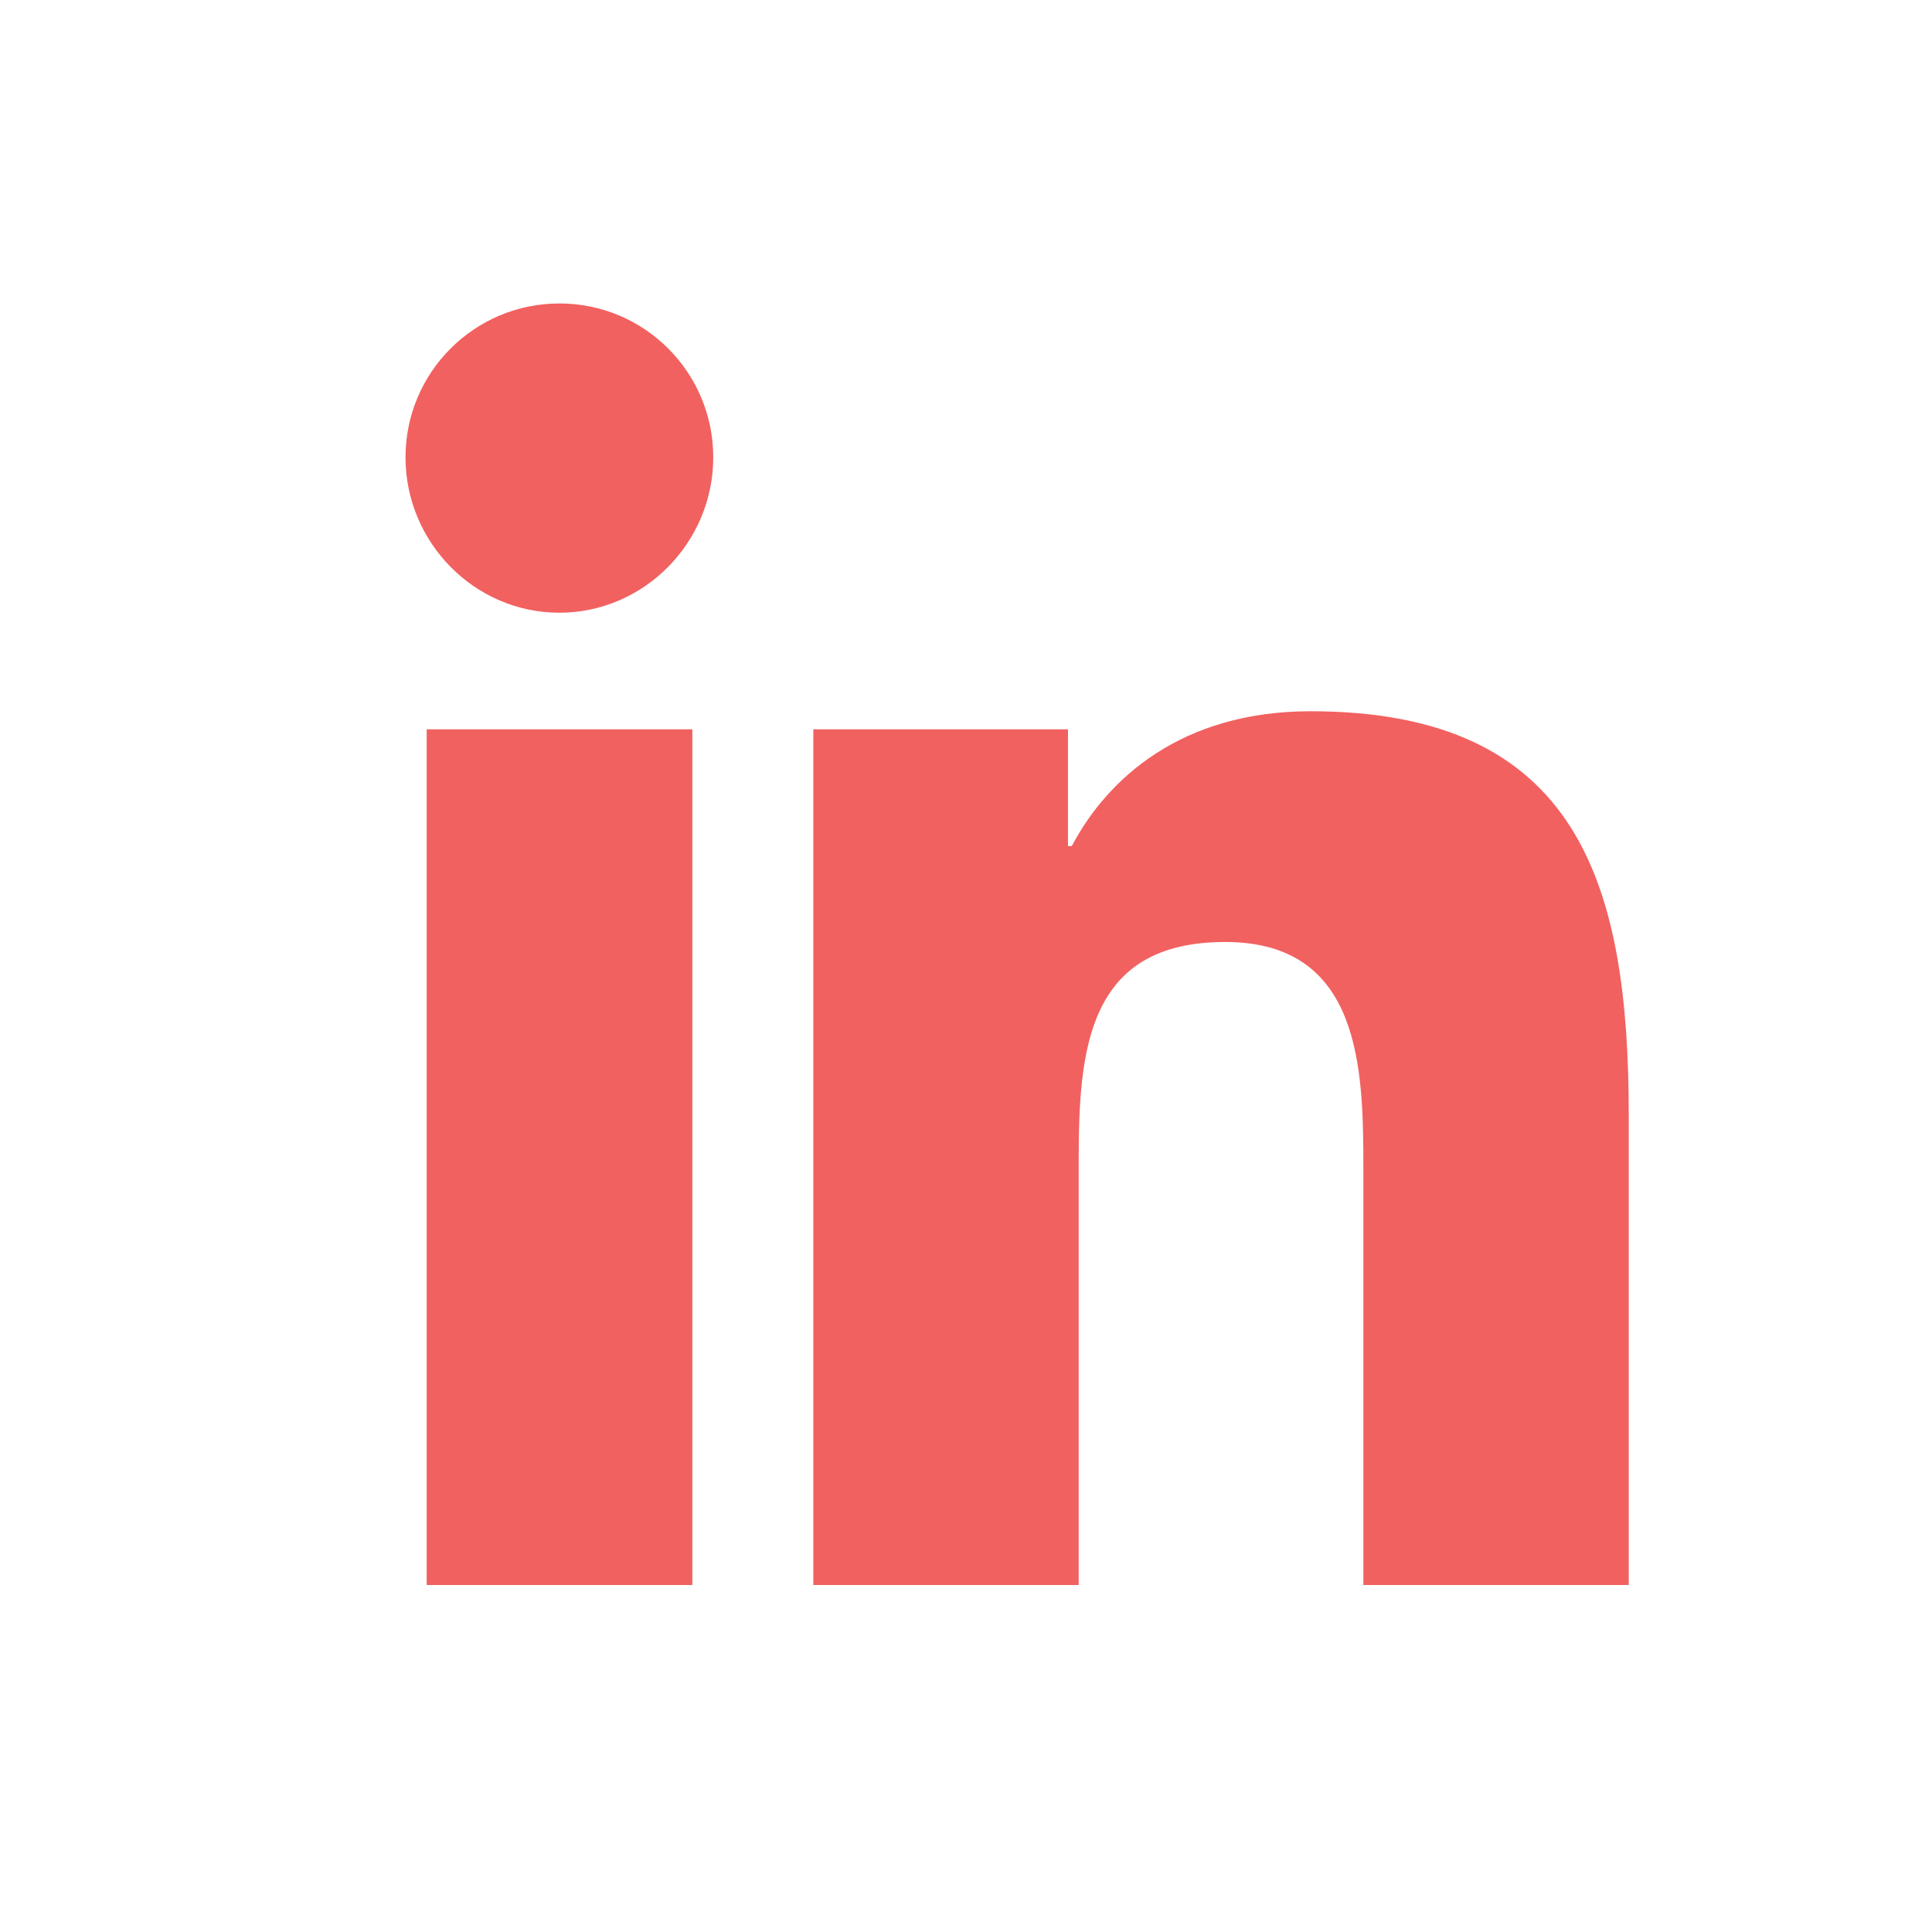 <?xml version="1.0" encoding="UTF-8"?>
<svg xmlns="http://www.w3.org/2000/svg" width="28" height="28" viewBox="0 0 28 28" fill="none">
  <path d="M8.108 4.398C6.876 4.398 5.877 5.396 5.877 6.628C5.877 7.859 6.875 8.88 8.106 8.88C9.337 8.88 10.337 7.859 10.337 6.628C10.337 5.397 9.34 4.398 8.108 4.398ZM18.992 10.308C17.119 10.308 16.047 11.288 15.533 12.262H15.478V10.57H11.787V22.971H15.633V16.832C15.633 15.215 15.755 13.652 17.757 13.652C19.73 13.652 19.759 15.496 19.759 16.935V22.971H23.601H23.605V16.16C23.605 12.827 22.889 10.308 18.992 10.308ZM6.184 10.57V22.971H10.034V10.57H6.184Z" fill="#F16160"></path>
</svg>
